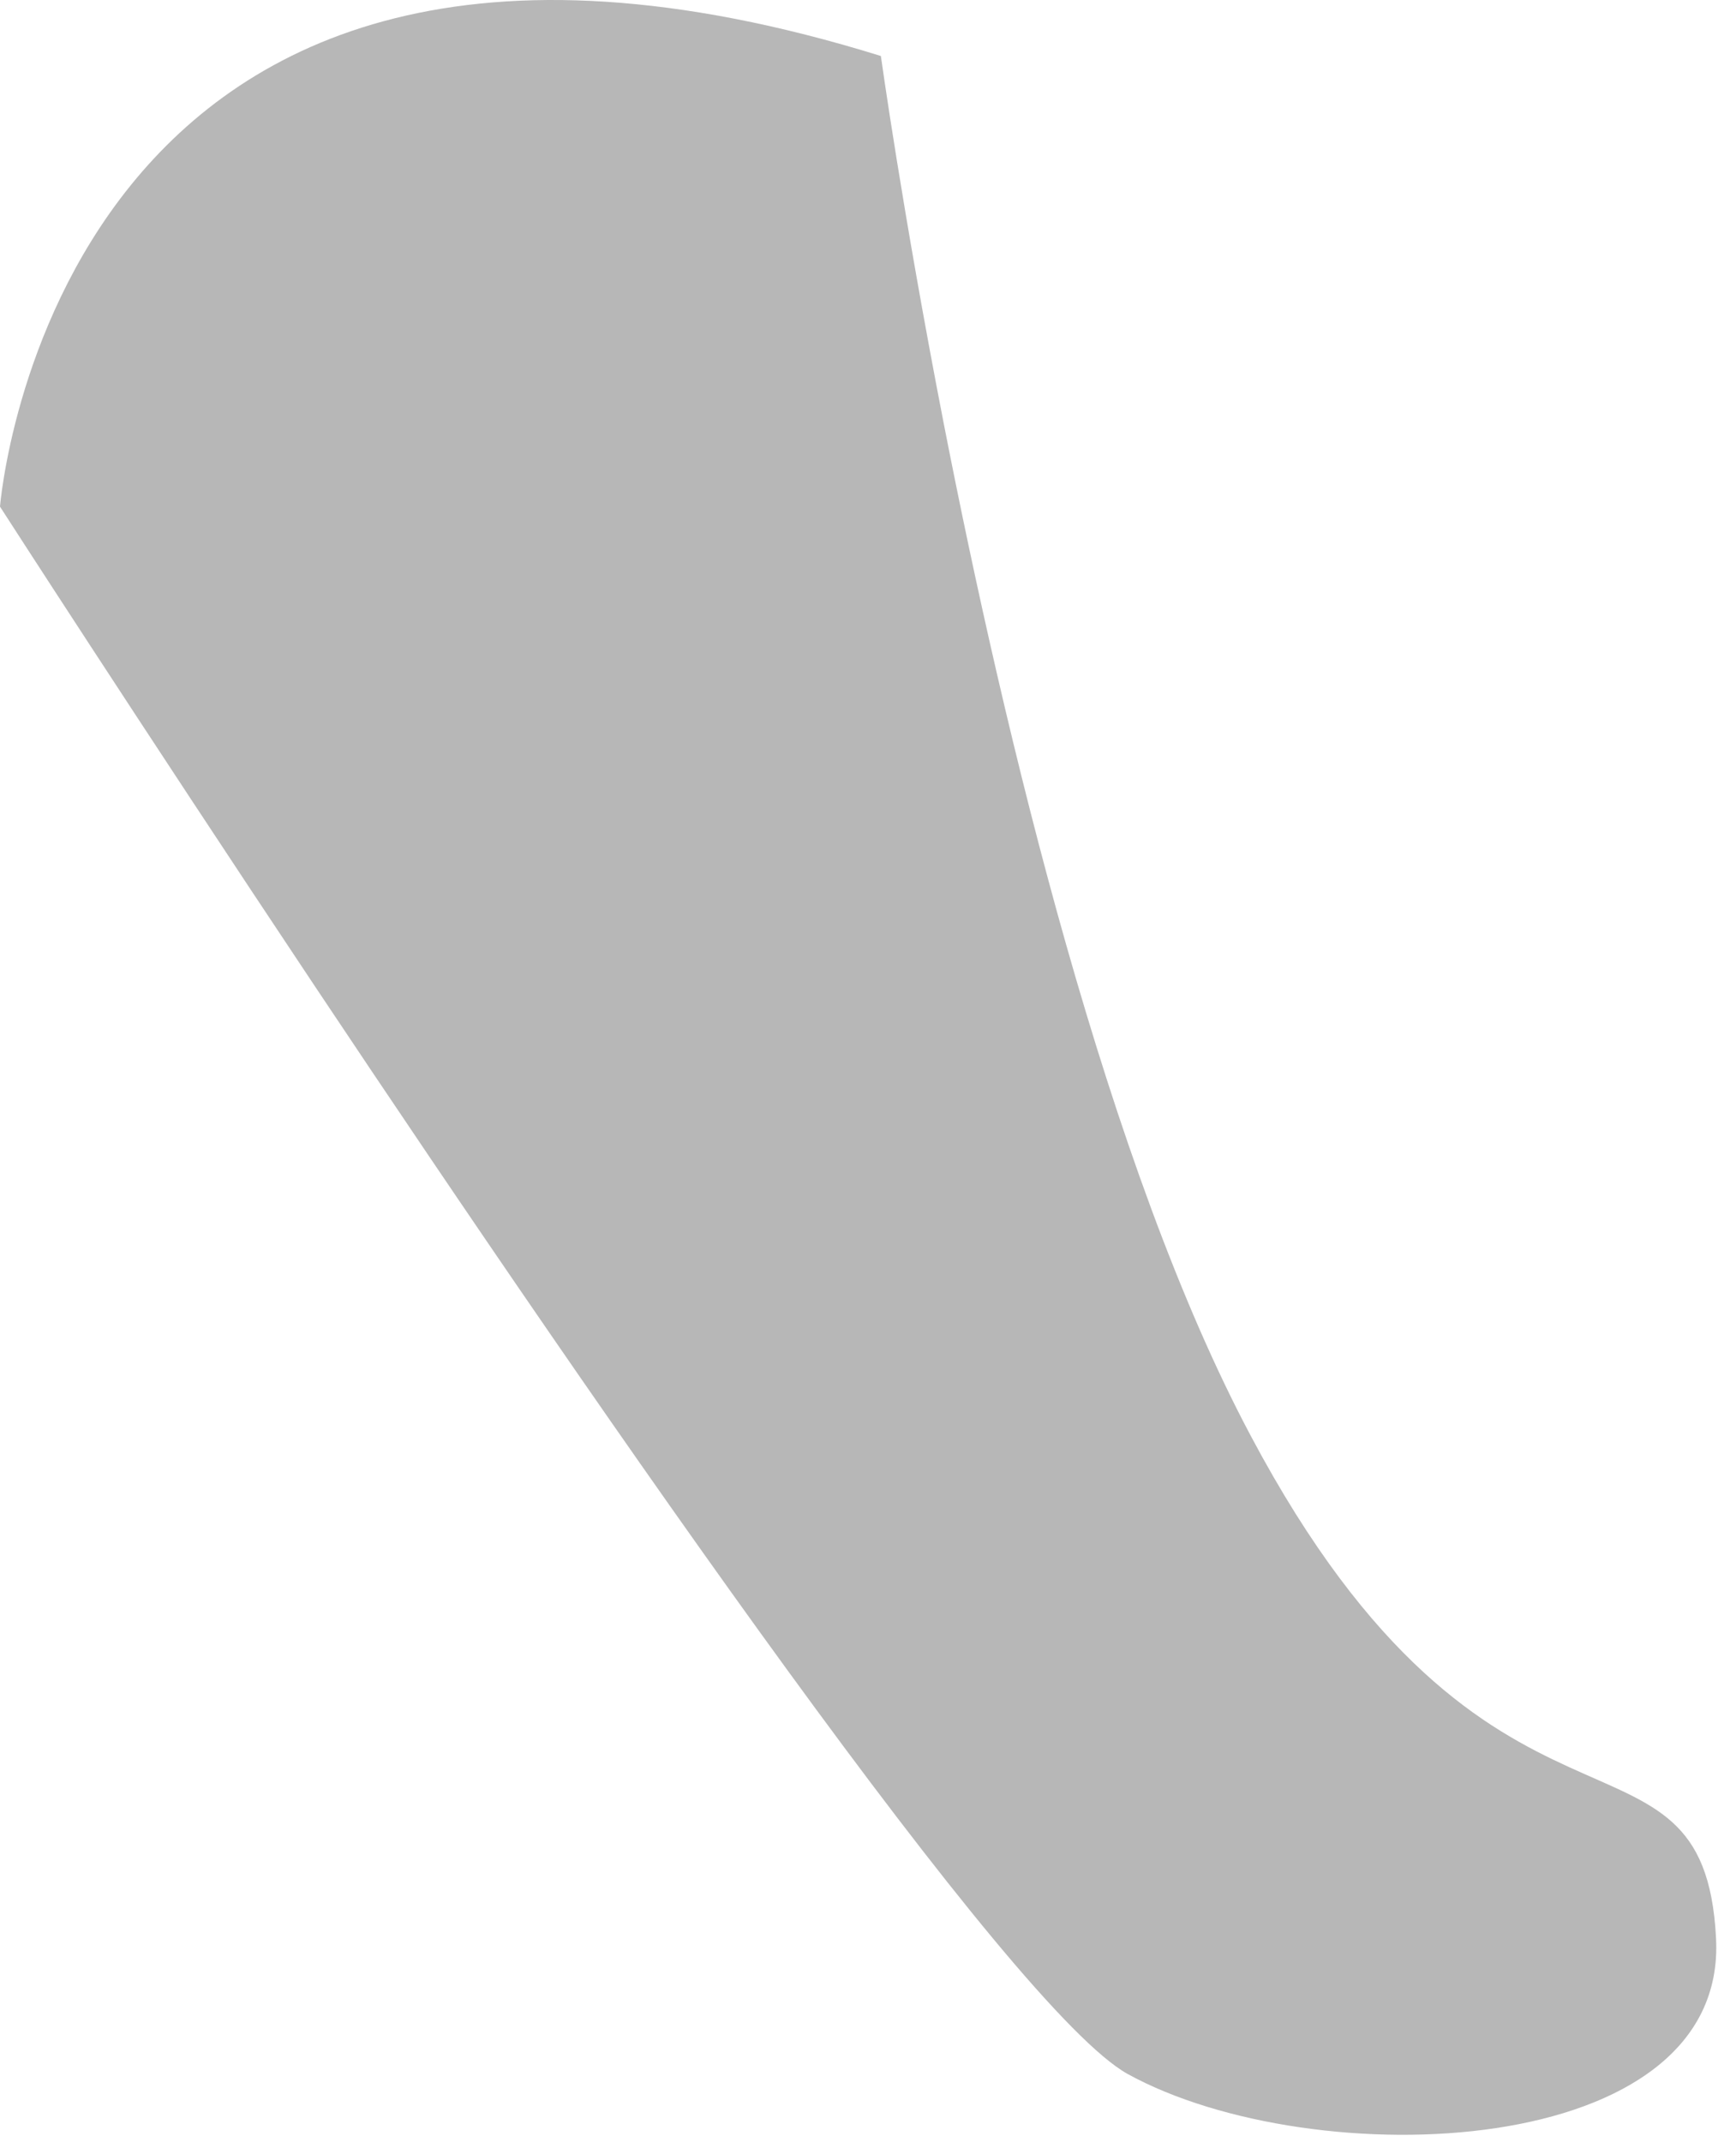 <?xml version="1.0" encoding="utf-8"?>
<svg xmlns="http://www.w3.org/2000/svg" fill="none" height="100%" overflow="visible" preserveAspectRatio="none" style="display: block;" viewBox="0 0 77 95" width="100%">
<g id="Vector" opacity="0.4" style="mix-blend-mode:multiply">
<path d="M76.114 85.946C76.64 95.847 58.261 96.502 50.024 91.975C44.918 89.154 26.935 63.176 14.007 43.796C6.055 31.868 0 22.467 0 22.467C0 22.467 2.449 -8.885 39.071 2.483C39.071 2.483 40.019 9.331 41.865 18.81C44.547 32.523 49.127 51.748 55.475 63.668C66.187 83.833 75.562 75.277 76.114 85.937V85.946Z" fill="#4A4B4C"/>
</g>
</svg>